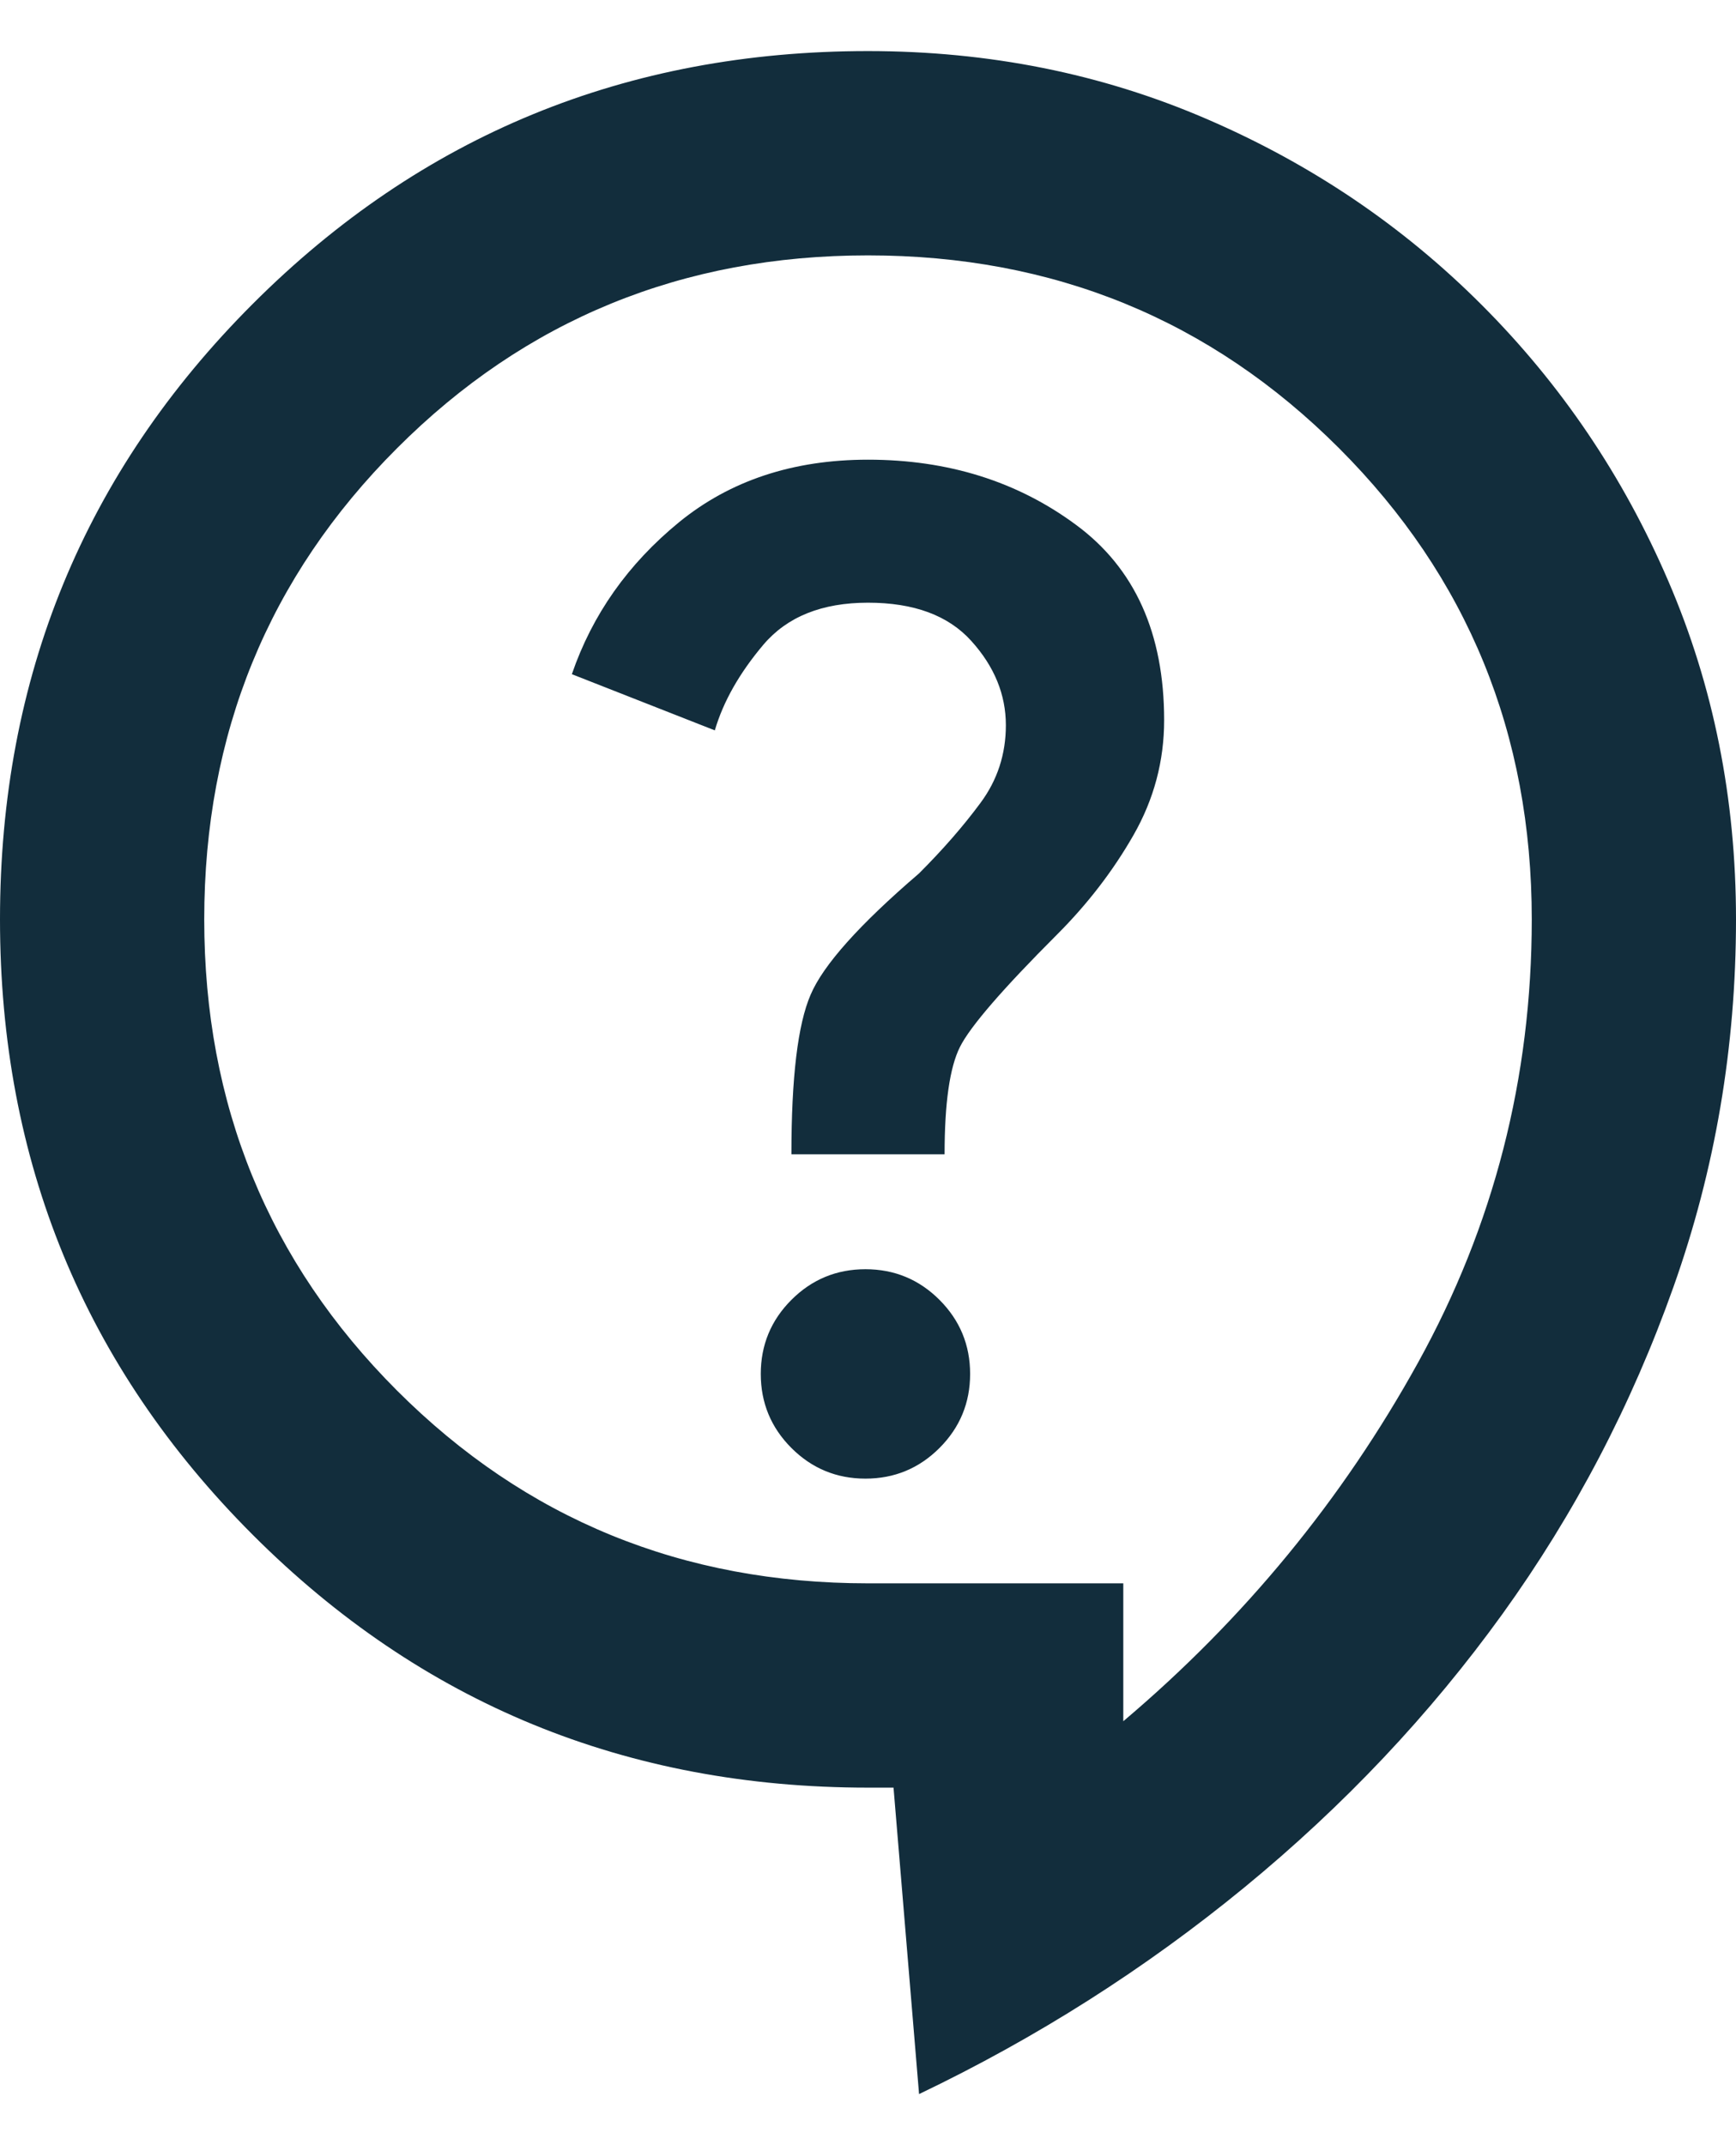 <svg width="17" height="21" viewBox="0 0 17 21" fill="none" xmlns="http://www.w3.org/2000/svg">
<path d="M9 20.5L8.75 17.5H8.5C6.133 17.5 4.125 16.675 2.475 15.025C0.825 13.375 0 11.367 0 9C0 6.633 0.825 4.625 2.475 2.975C4.125 1.325 6.133 0.5 8.5 0.5C9.683 0.5 10.787 0.721 11.812 1.163C12.838 1.604 13.738 2.212 14.512 2.987C15.287 3.763 15.896 4.662 16.337 5.688C16.779 6.713 17 7.817 17 9C17 10.25 16.796 11.45 16.387 12.6C15.979 13.75 15.421 14.817 14.713 15.8C14.004 16.783 13.162 17.675 12.188 18.475C11.213 19.275 10.15 19.95 9 20.5ZM11 16.85C12.183 15.85 13.146 14.679 13.887 13.338C14.629 11.996 15 10.55 15 9C15 7.183 14.371 5.646 13.113 4.388C11.854 3.129 10.317 2.5 8.5 2.5C6.683 2.5 5.146 3.129 3.888 4.388C2.629 5.646 2 7.183 2 9C2 10.817 2.629 12.354 3.888 13.613C5.146 14.871 6.683 15.5 8.5 15.5H11V16.85ZM8.475 14.475C8.758 14.475 9 14.375 9.2 14.175C9.4 13.975 9.5 13.733 9.5 13.45C9.5 13.167 9.4 12.925 9.2 12.725C9 12.525 8.758 12.425 8.475 12.425C8.192 12.425 7.95 12.525 7.75 12.725C7.55 12.925 7.45 13.167 7.45 13.45C7.45 13.733 7.55 13.975 7.75 14.175C7.95 14.375 8.192 14.475 8.475 14.475ZM7.75 11.3H9.25C9.25 10.8 9.3 10.45 9.4 10.25C9.5 10.05 9.817 9.683 10.35 9.15C10.65 8.85 10.9 8.525 11.1 8.175C11.3 7.825 11.4 7.45 11.4 7.05C11.4 6.2 11.113 5.562 10.537 5.138C9.963 4.713 9.283 4.5 8.5 4.5C7.767 4.5 7.15 4.704 6.65 5.112C6.15 5.521 5.8 6.017 5.6 6.6L7 7.15C7.083 6.867 7.242 6.588 7.475 6.312C7.708 6.037 8.05 5.9 8.5 5.9C8.95 5.9 9.287 6.025 9.512 6.275C9.738 6.525 9.85 6.8 9.85 7.1C9.85 7.383 9.767 7.638 9.6 7.862C9.433 8.088 9.233 8.317 9 8.55C8.417 9.05 8.062 9.446 7.938 9.738C7.812 10.029 7.75 10.55 7.75 11.3Z" fill="#122D3C"/>
</svg>
